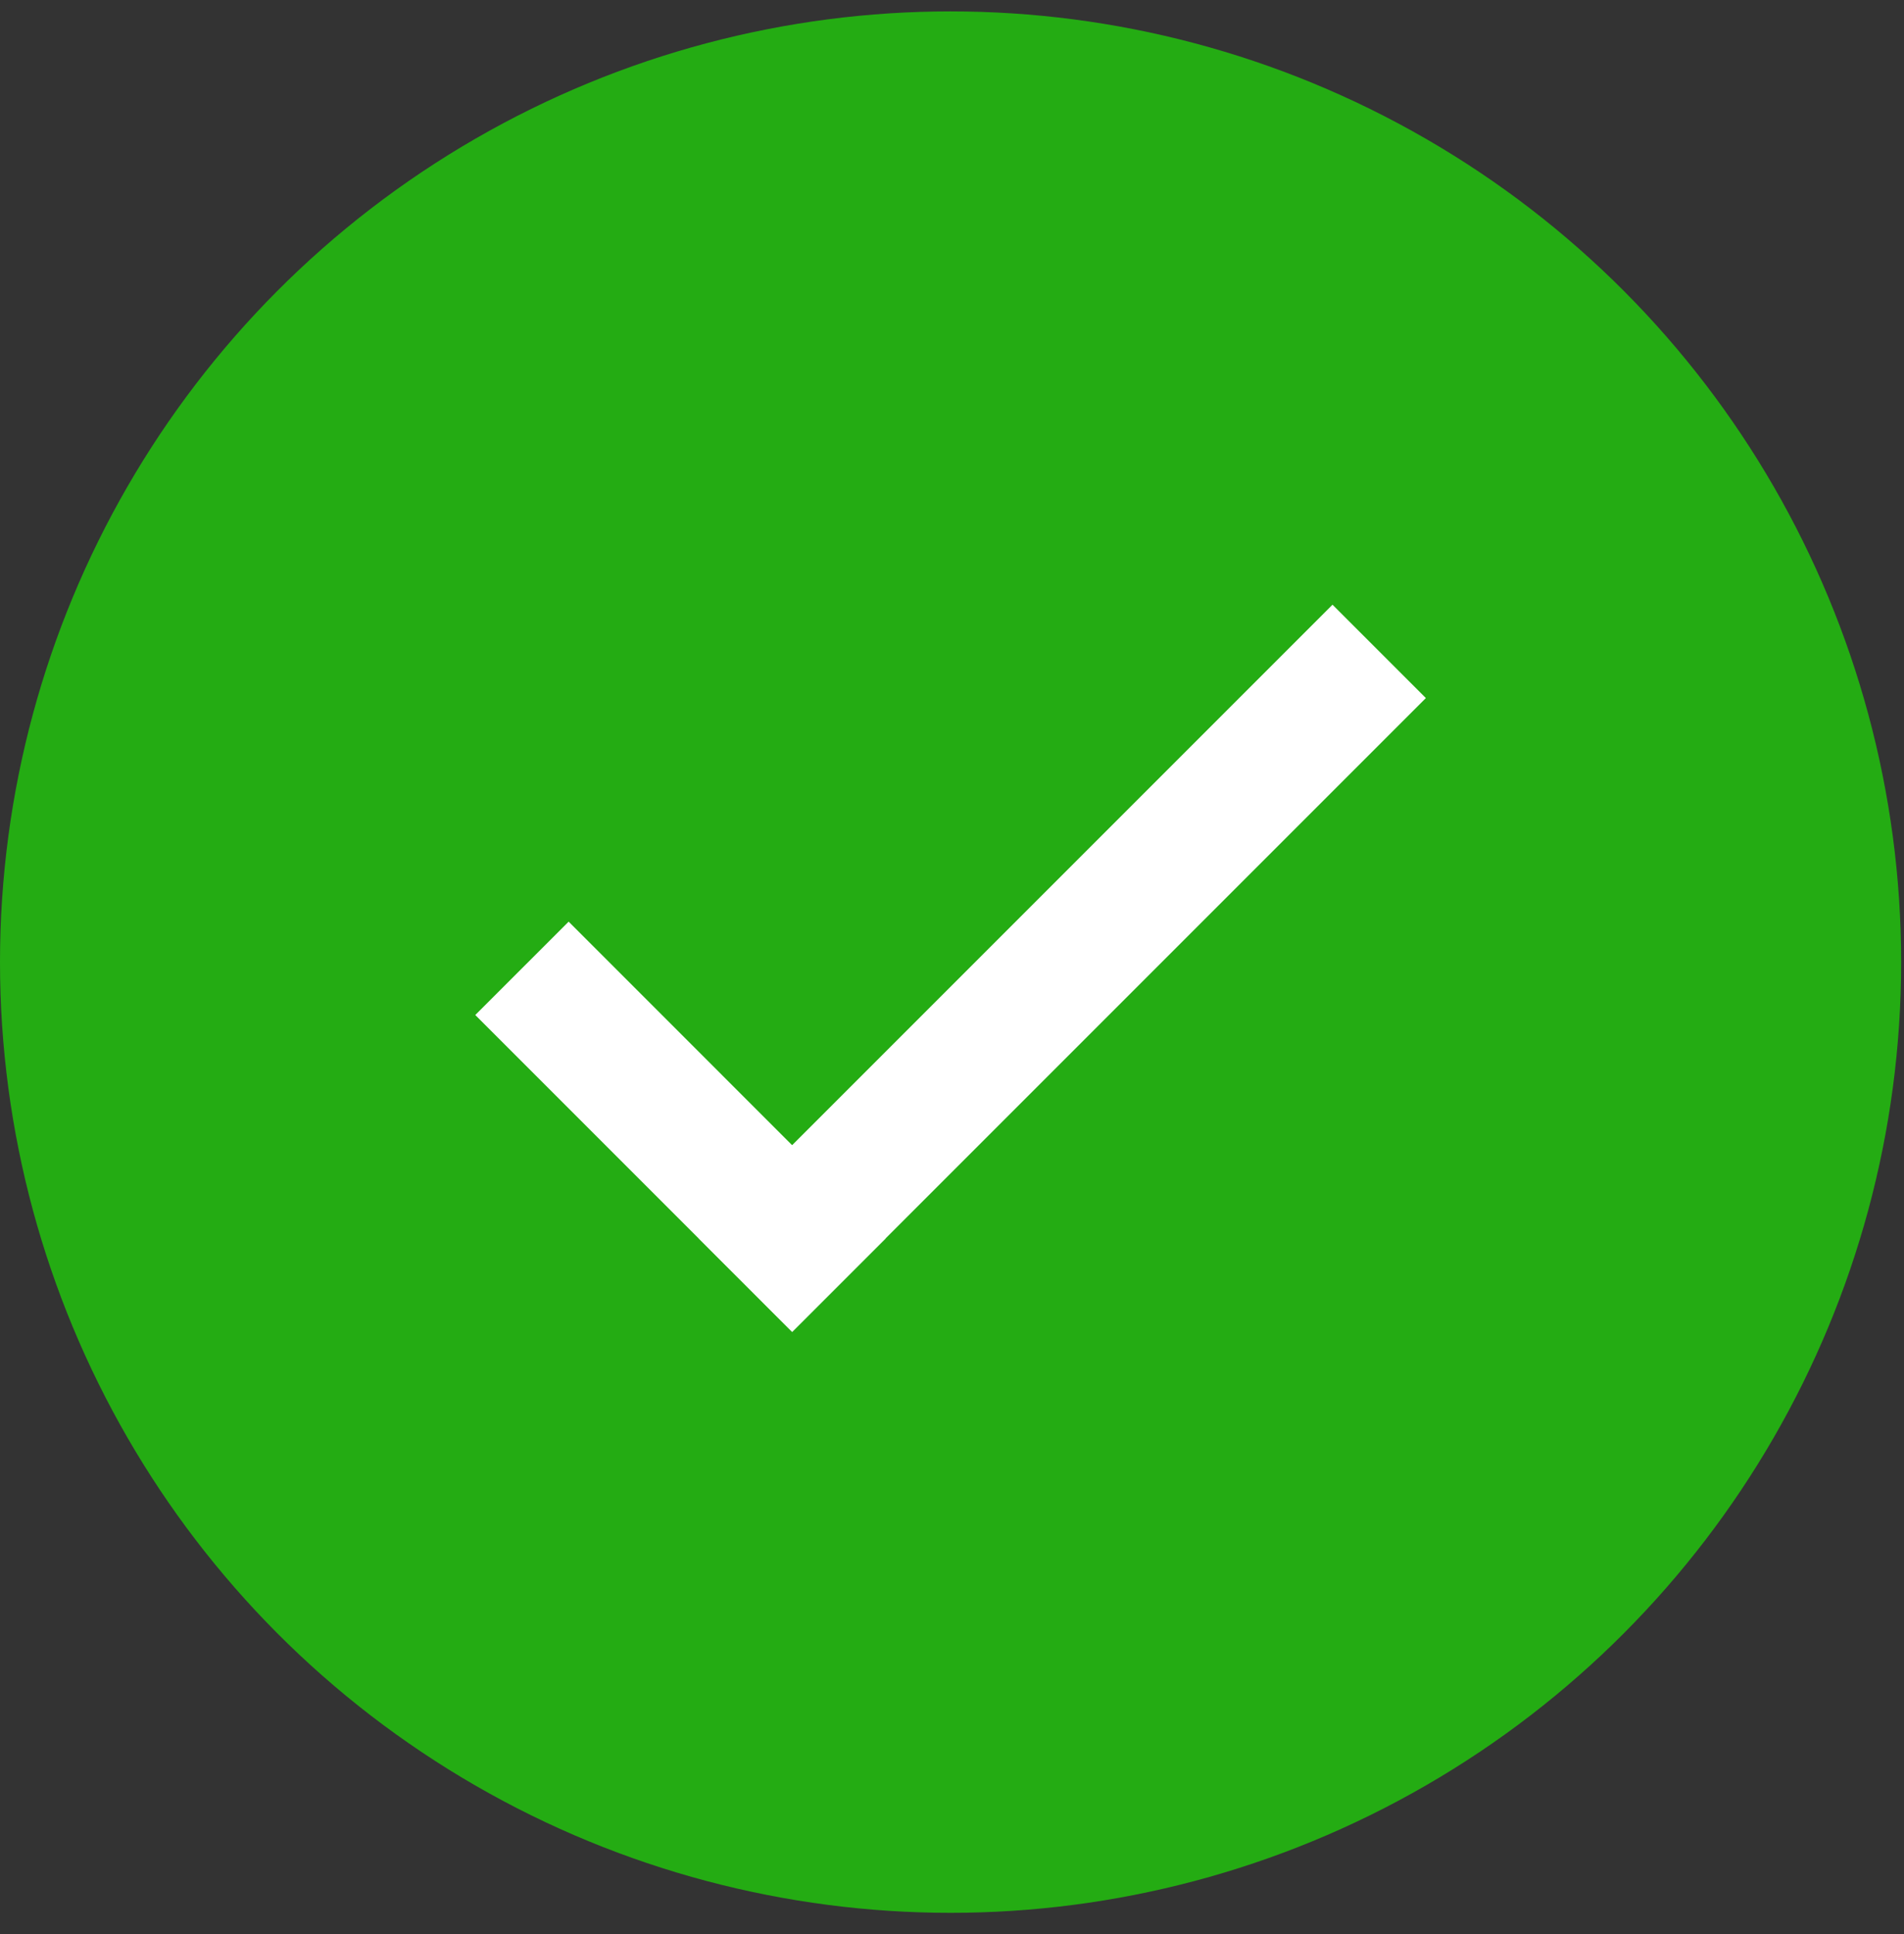 <svg width="64" height="65" viewBox="0 0 64 65" fill="none" xmlns="http://www.w3.org/2000/svg">
<rect x="0" y="0" width="64" height="65" fill="#333333" stroke="none"/>
<ellipse cx="31.952" cy="32.335" rx="31.952" ry="31.952" fill="#24AC13"/>
<line x1="17.545" y1="32.544" x2="28.195" y2="43.195" stroke="white" stroke-width="4.438"/>
<line x1="25.058" y1="43.193" x2="46.359" y2="21.892" stroke="white" stroke-width="4.438"/>
</svg>
